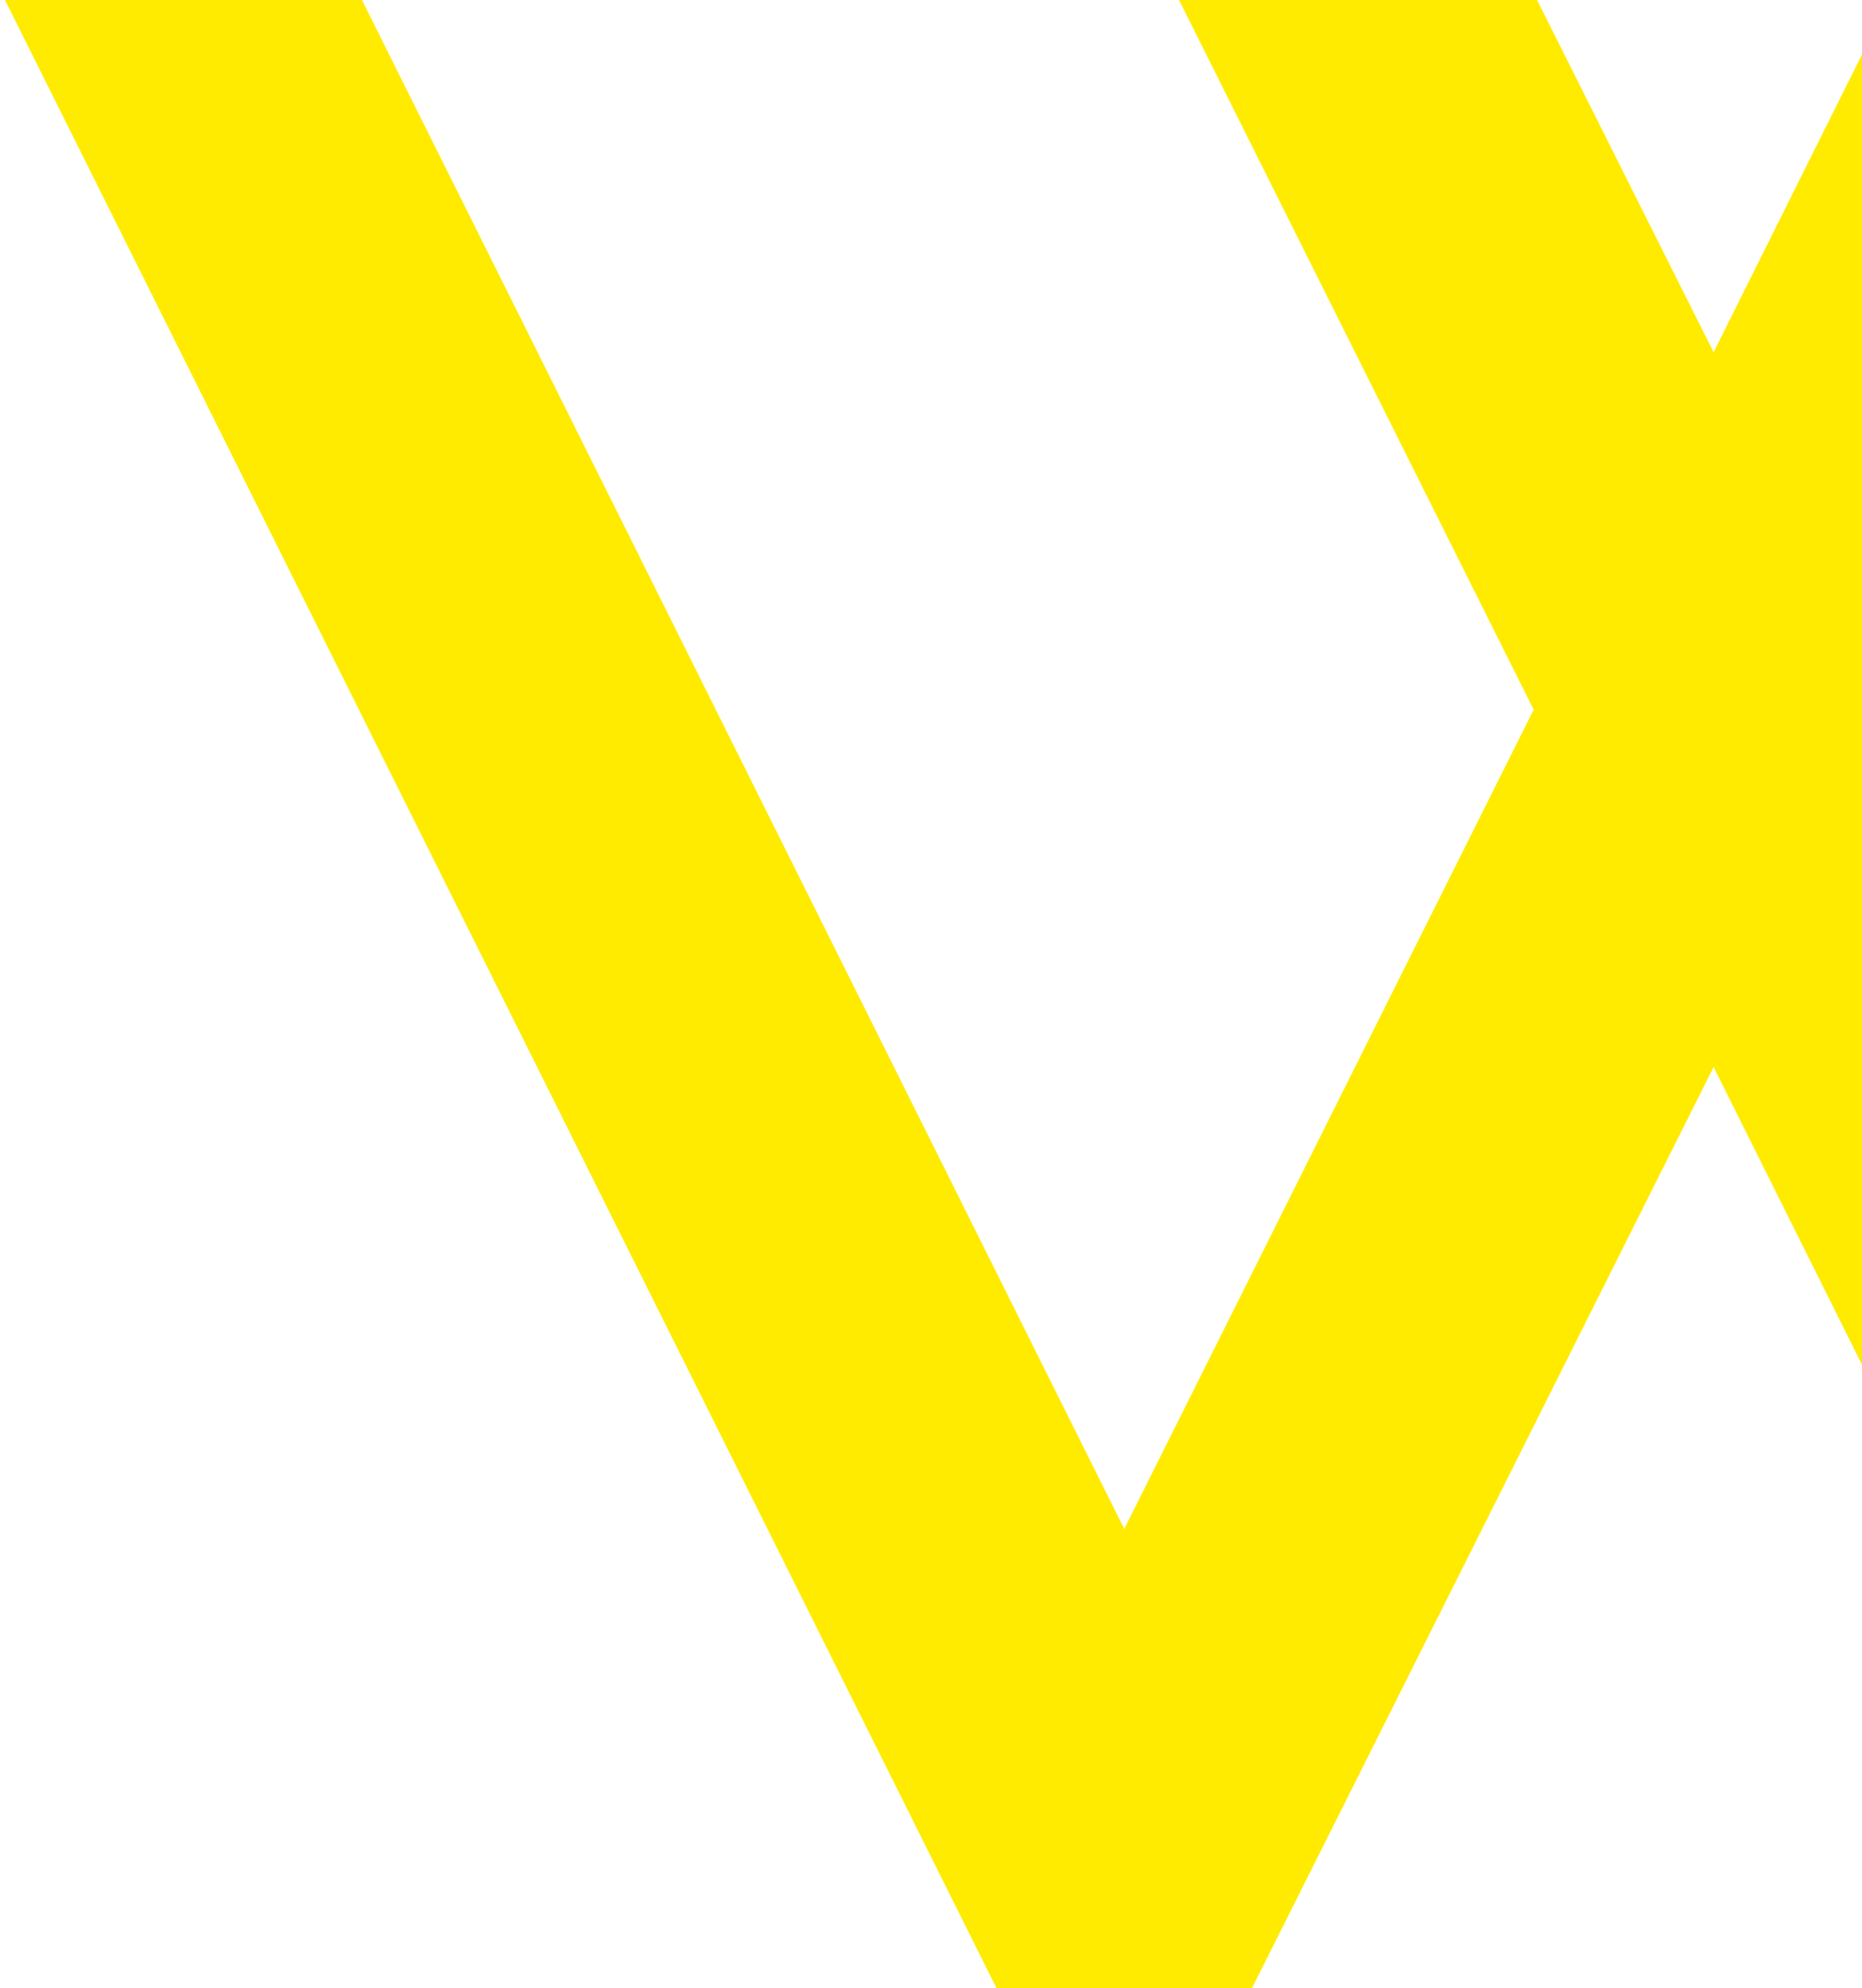 <svg enable-background="new 0 0 714 762" viewBox="0 0 714 762" xmlns="http://www.w3.org/2000/svg"><path d="m657.1 135-67.7-135h-137.3l136 272-157 314-292.3-586h-136.9l380.2 762h98l177-353 57 114.3v-502.6z" fill="#ffeb00"/></svg>